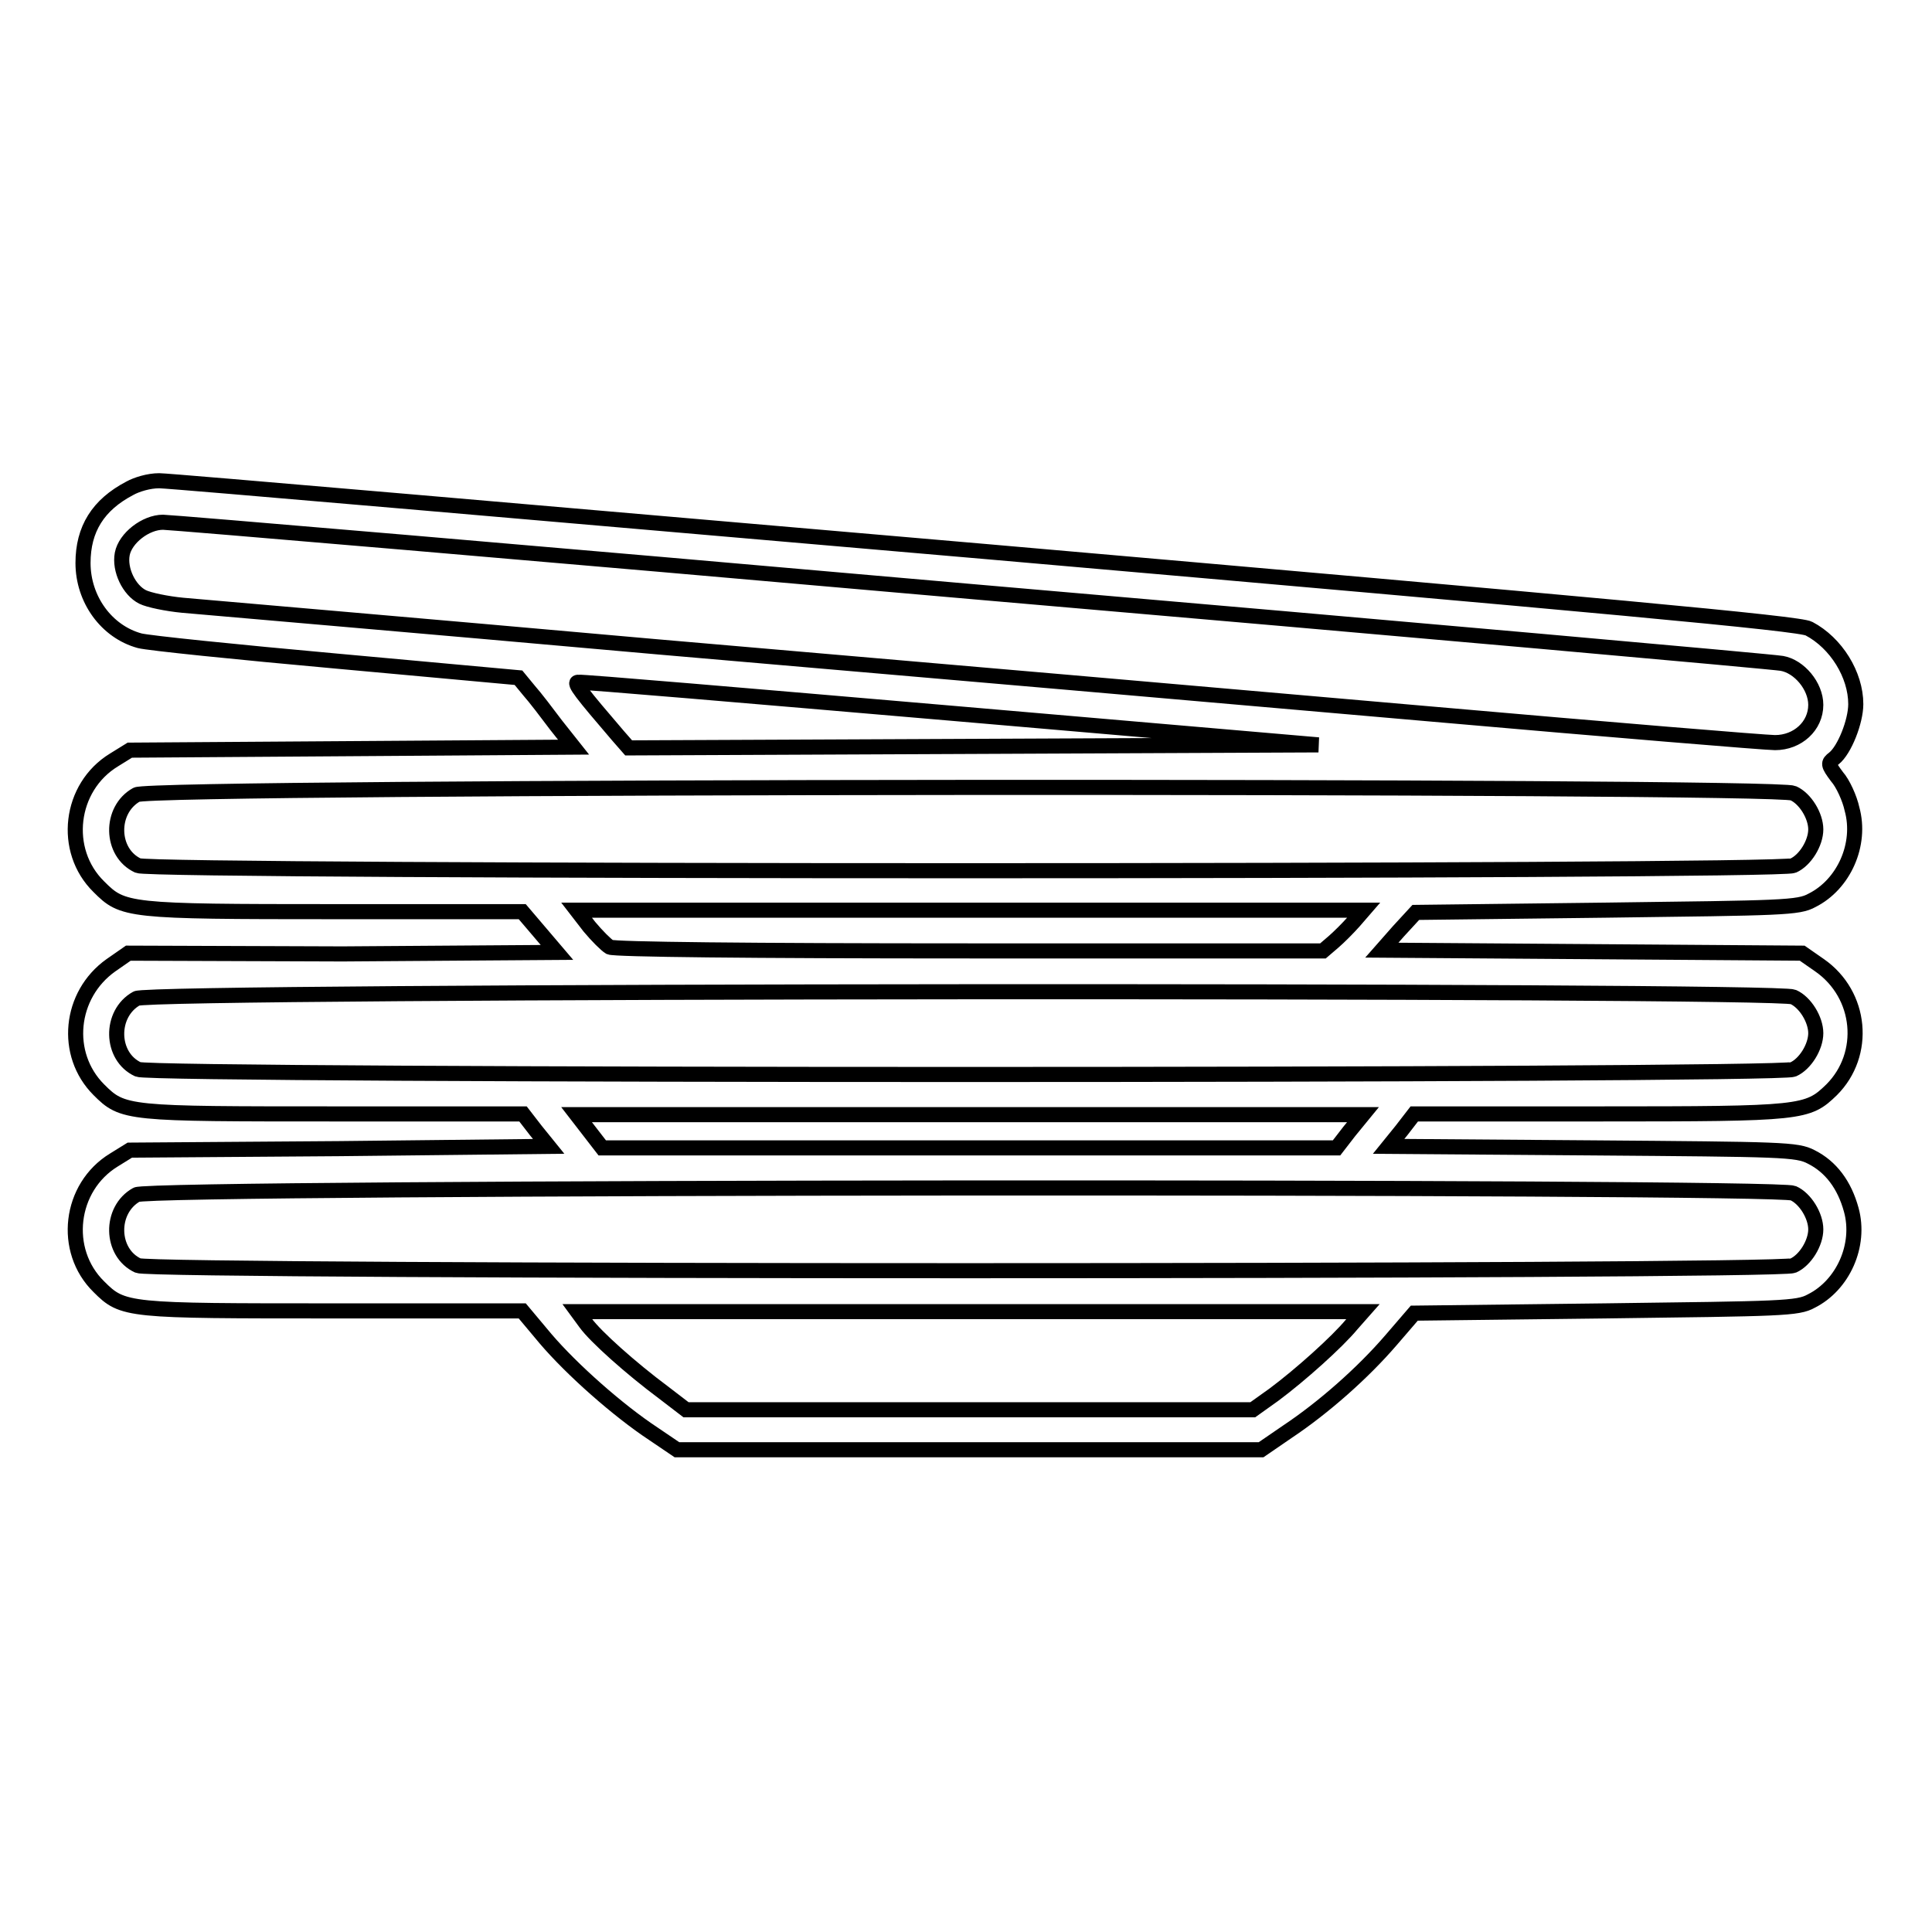 <?xml version="1.0" encoding="utf-8"?>
<!-- Svg Vector Icons : http://www.onlinewebfonts.com/icon -->
<!DOCTYPE svg PUBLIC "-//W3C//DTD SVG 1.1//EN" "http://www.w3.org/Graphics/SVG/1.1/DTD/svg11.dtd">
<svg version="1.1" xmlns="http://www.w3.org/2000/svg" xmlns:xlink="http://www.w3.org/1999/xlink" x="0px" y="0px" viewBox="0 0 256 256" enable-background="new 0 0 256 256" xml:space="preserve">
<g><g><g><path stroke-width="2" fill-opacity="0" stroke="#000000"  d="M17.2,64.7C13,66.9,11,70.1,11,74.6c0,4.8,3.1,9.1,7.5,10.3c1.1,0.3,12.8,1.5,26.1,2.7l24.1,2.2l1.4,1.7c0.8,0.9,2.4,3,3.6,4.6l2.3,2.9l-29.4,0.2l-29.4,0.2l-2.1,1.3c-5.9,3.6-6.9,12-2,16.8c3.2,3.2,3.7,3.3,31.2,3.3h24.9l2.3,2.7l2.3,2.7l-28.4,0.2L17,126.3l-2.3,1.6c-5.5,3.9-6.3,11.8-1.6,16.5c3.2,3.2,3.7,3.2,31.3,3.2h24.9l1.7,2.2l1.7,2.1L45,152.2l-27.8,0.2l-2.1,1.3c-5.9,3.6-6.9,12-2,16.8c3.2,3.2,3.7,3.2,31.2,3.2h24.9l3.1,3.7c3.5,4.1,9.6,9.5,14.3,12.6l3.1,2.1h38.7h38.7l3.5-2.4c4.8-3.2,10-7.8,13.7-12.1l3.1-3.6l25.3-0.3c23.4-0.3,25.5-0.3,27.3-1.3c4.2-2.1,6.6-7.4,5.3-12.1c-0.9-3.3-2.7-5.7-5.3-7c-1.9-1-3.8-1-29-1.2l-27-0.2l1.7-2.1l1.7-2.2H212c26.9,0,27.5-0.1,30.7-3.2c4.7-4.7,4-12.6-1.6-16.5l-2.3-1.6l-27.8-0.2l-27.9-0.2l2.2-2.5l2.3-2.5l25.2-0.3c23.4-0.3,25.5-0.3,27.3-1.3c4.2-2.1,6.6-7.4,5.3-12.1c-0.3-1.4-1.2-3.4-2-4.3c-1.2-1.6-1.2-1.8-0.4-2.4c1.4-1.1,2.9-4.9,2.9-7.2c0-3.9-2.6-8.1-6.2-10c-1.2-0.7-27.6-3.1-108.9-10.2c-59-5.1-108.3-9.4-109.7-9.4S18.1,64.2,17.2,64.7z M128.9,78.4c58,5,106.2,9.3,107.2,9.5c2.3,0.4,4.5,3,4.5,5.5c0,2.8-2.4,5-5.4,5c-1.2,0-21.8-1.7-45.7-3.8c-23.9-2.1-70-6.1-102.5-8.9c-32.5-2.9-60.7-5.3-62.8-5.5c-2.1-0.2-4.5-0.7-5.3-1.1c-1.8-0.9-3.1-3.6-2.7-5.7c0.4-2.1,3.1-4.2,5.4-4.2C22.6,69.2,71,73.3,128.9,78.4z M126,94.5l48.7,4.2L129,98.9l-45.7,0.2l-1.4-1.6c-4.8-5.6-6-7.1-5.3-7.1C77,90.3,99.2,92.2,126,94.5z M237.6,105.1c1.6,0.7,3,3,3,4.8c0,1.8-1.4,4.1-3,4.8c-2.1,0.9-217.3,0.9-219.3,0c-3.7-1.7-3.8-7.4-0.2-9.4C19.9,104.1,235.4,104,237.6,105.1z M179.4,122.1c-0.8,0.9-2,2.1-2.7,2.7l-1.4,1.2h-46.7c-29.6,0-47.1-0.2-47.8-0.5c-0.5-0.3-1.7-1.5-2.7-2.7l-1.7-2.2h52.2h52.1L179.4,122.1z M237.6,132.1c1.6,0.7,3,3,3,4.8s-1.4,4.1-3,4.8c-2.1,0.9-217.3,0.9-219.3,0c-3.7-1.7-3.8-7.4-0.2-9.4C19.9,131.2,235.4,131.1,237.6,132.1z M178.8,149.9l-1.7,2.2h-48.6H79.8l-1.7-2.2l-1.7-2.2h52.1h52.1L178.8,149.9z M237.6,158.1c1.6,0.7,3,3,3,4.8s-1.4,4.1-3,4.8c-2.1,0.9-217.3,0.9-219.3,0c-3.7-1.7-3.8-7.4-0.2-9.4C19.9,157.2,235.4,157.1,237.6,158.1z M179.1,175.5c-1.9,2.3-6.8,6.7-10.3,9.3l-2.8,2h-37.5H90.9l-3-2.3c-4.3-3.2-9-7.4-10.3-9.2l-1.1-1.5h52.1h52L179.1,175.5z"/></g></g></g>
</svg>